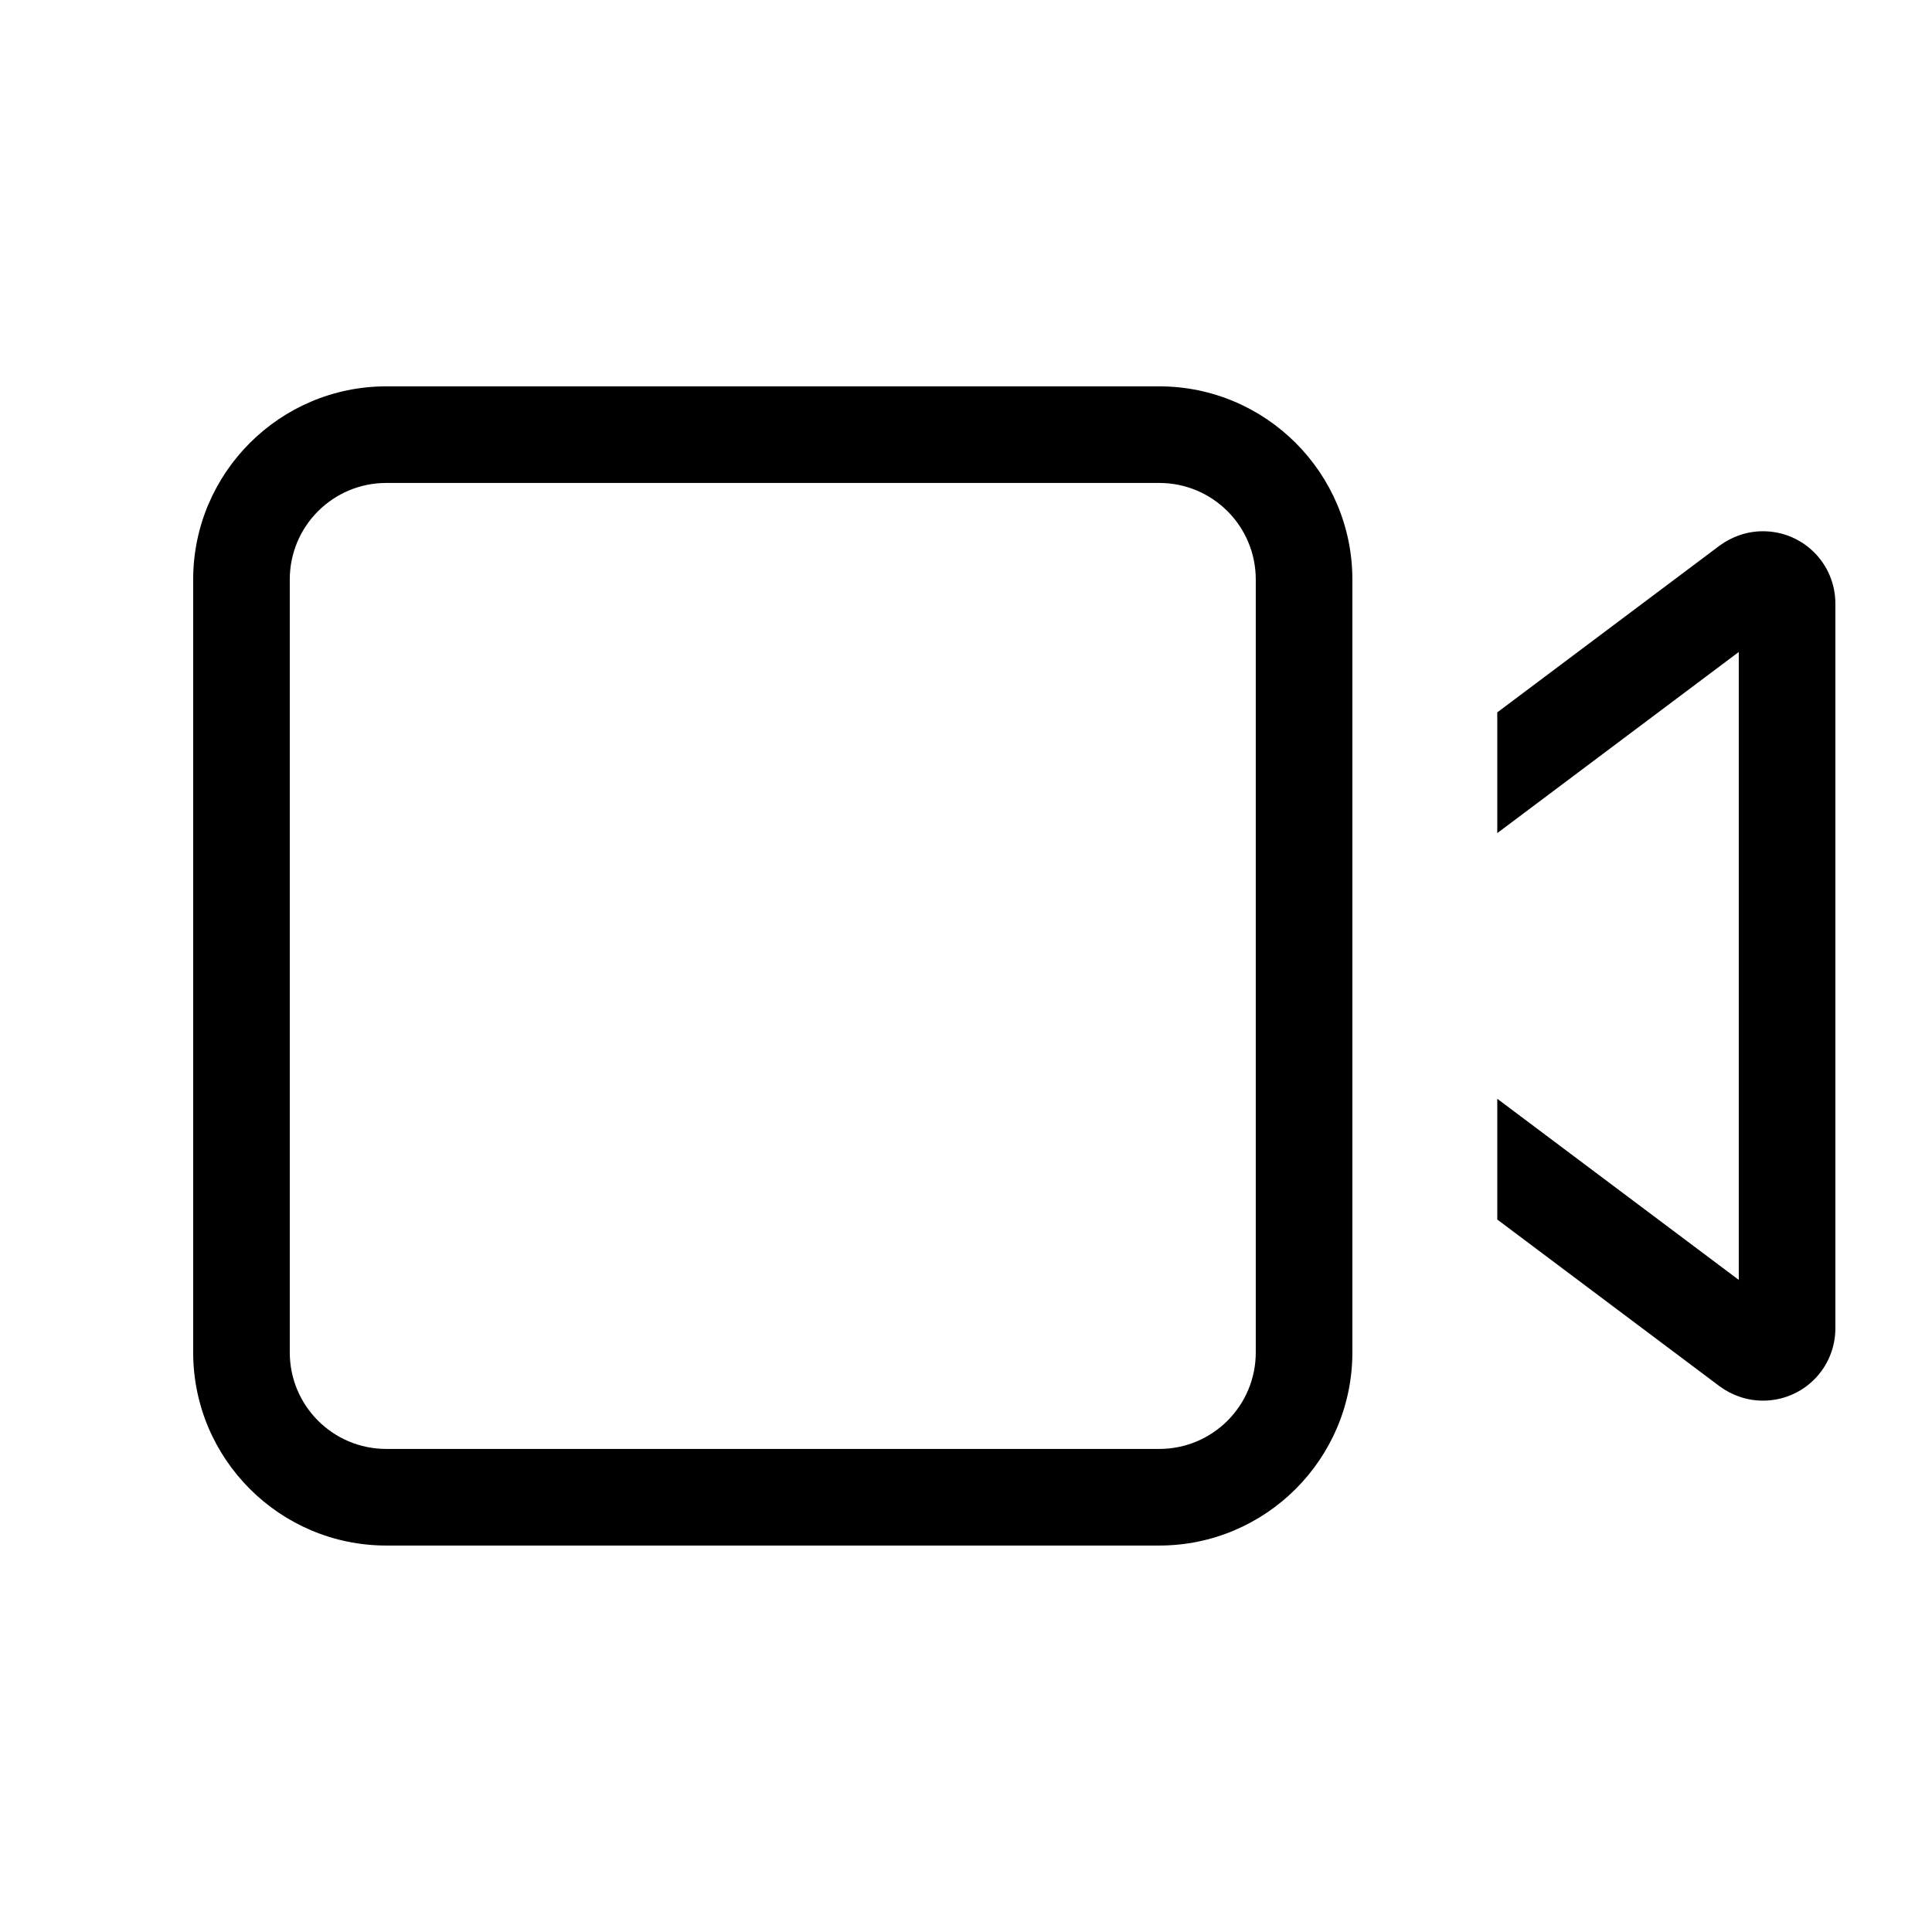 <svg xmlns="http://www.w3.org/2000/svg" width="72" height="72" viewBox="0 0 72 72" fill="none"><path d="M14.399 17.998C12.408 17.998 10.799 19.607 10.799 21.598V50.398C10.799 52.39 12.408 53.998 14.399 53.998H43.199C45.191 53.998 46.799 52.39 46.799 50.398V21.598C46.799 19.607 45.191 17.998 43.199 17.998H14.399ZM7.199 21.598C7.199 17.627 10.428 14.398 14.399 14.398H43.199C47.17 14.398 50.399 17.627 50.399 21.598V50.398C50.399 54.37 47.17 57.598 43.199 57.598H14.399C10.428 57.598 7.199 54.37 7.199 50.398V21.598ZM55.799 31.048V26.548L64.079 20.338C64.552 19.99 65.114 19.798 65.699 19.798C67.195 19.798 68.399 21.002 68.399 22.498V49.498C68.399 50.995 67.195 52.198 65.699 52.198C65.114 52.198 64.552 52.007 64.079 51.658L55.799 45.448V40.948L64.799 47.698V24.298L55.799 31.048Z" fill="black"></path></svg>